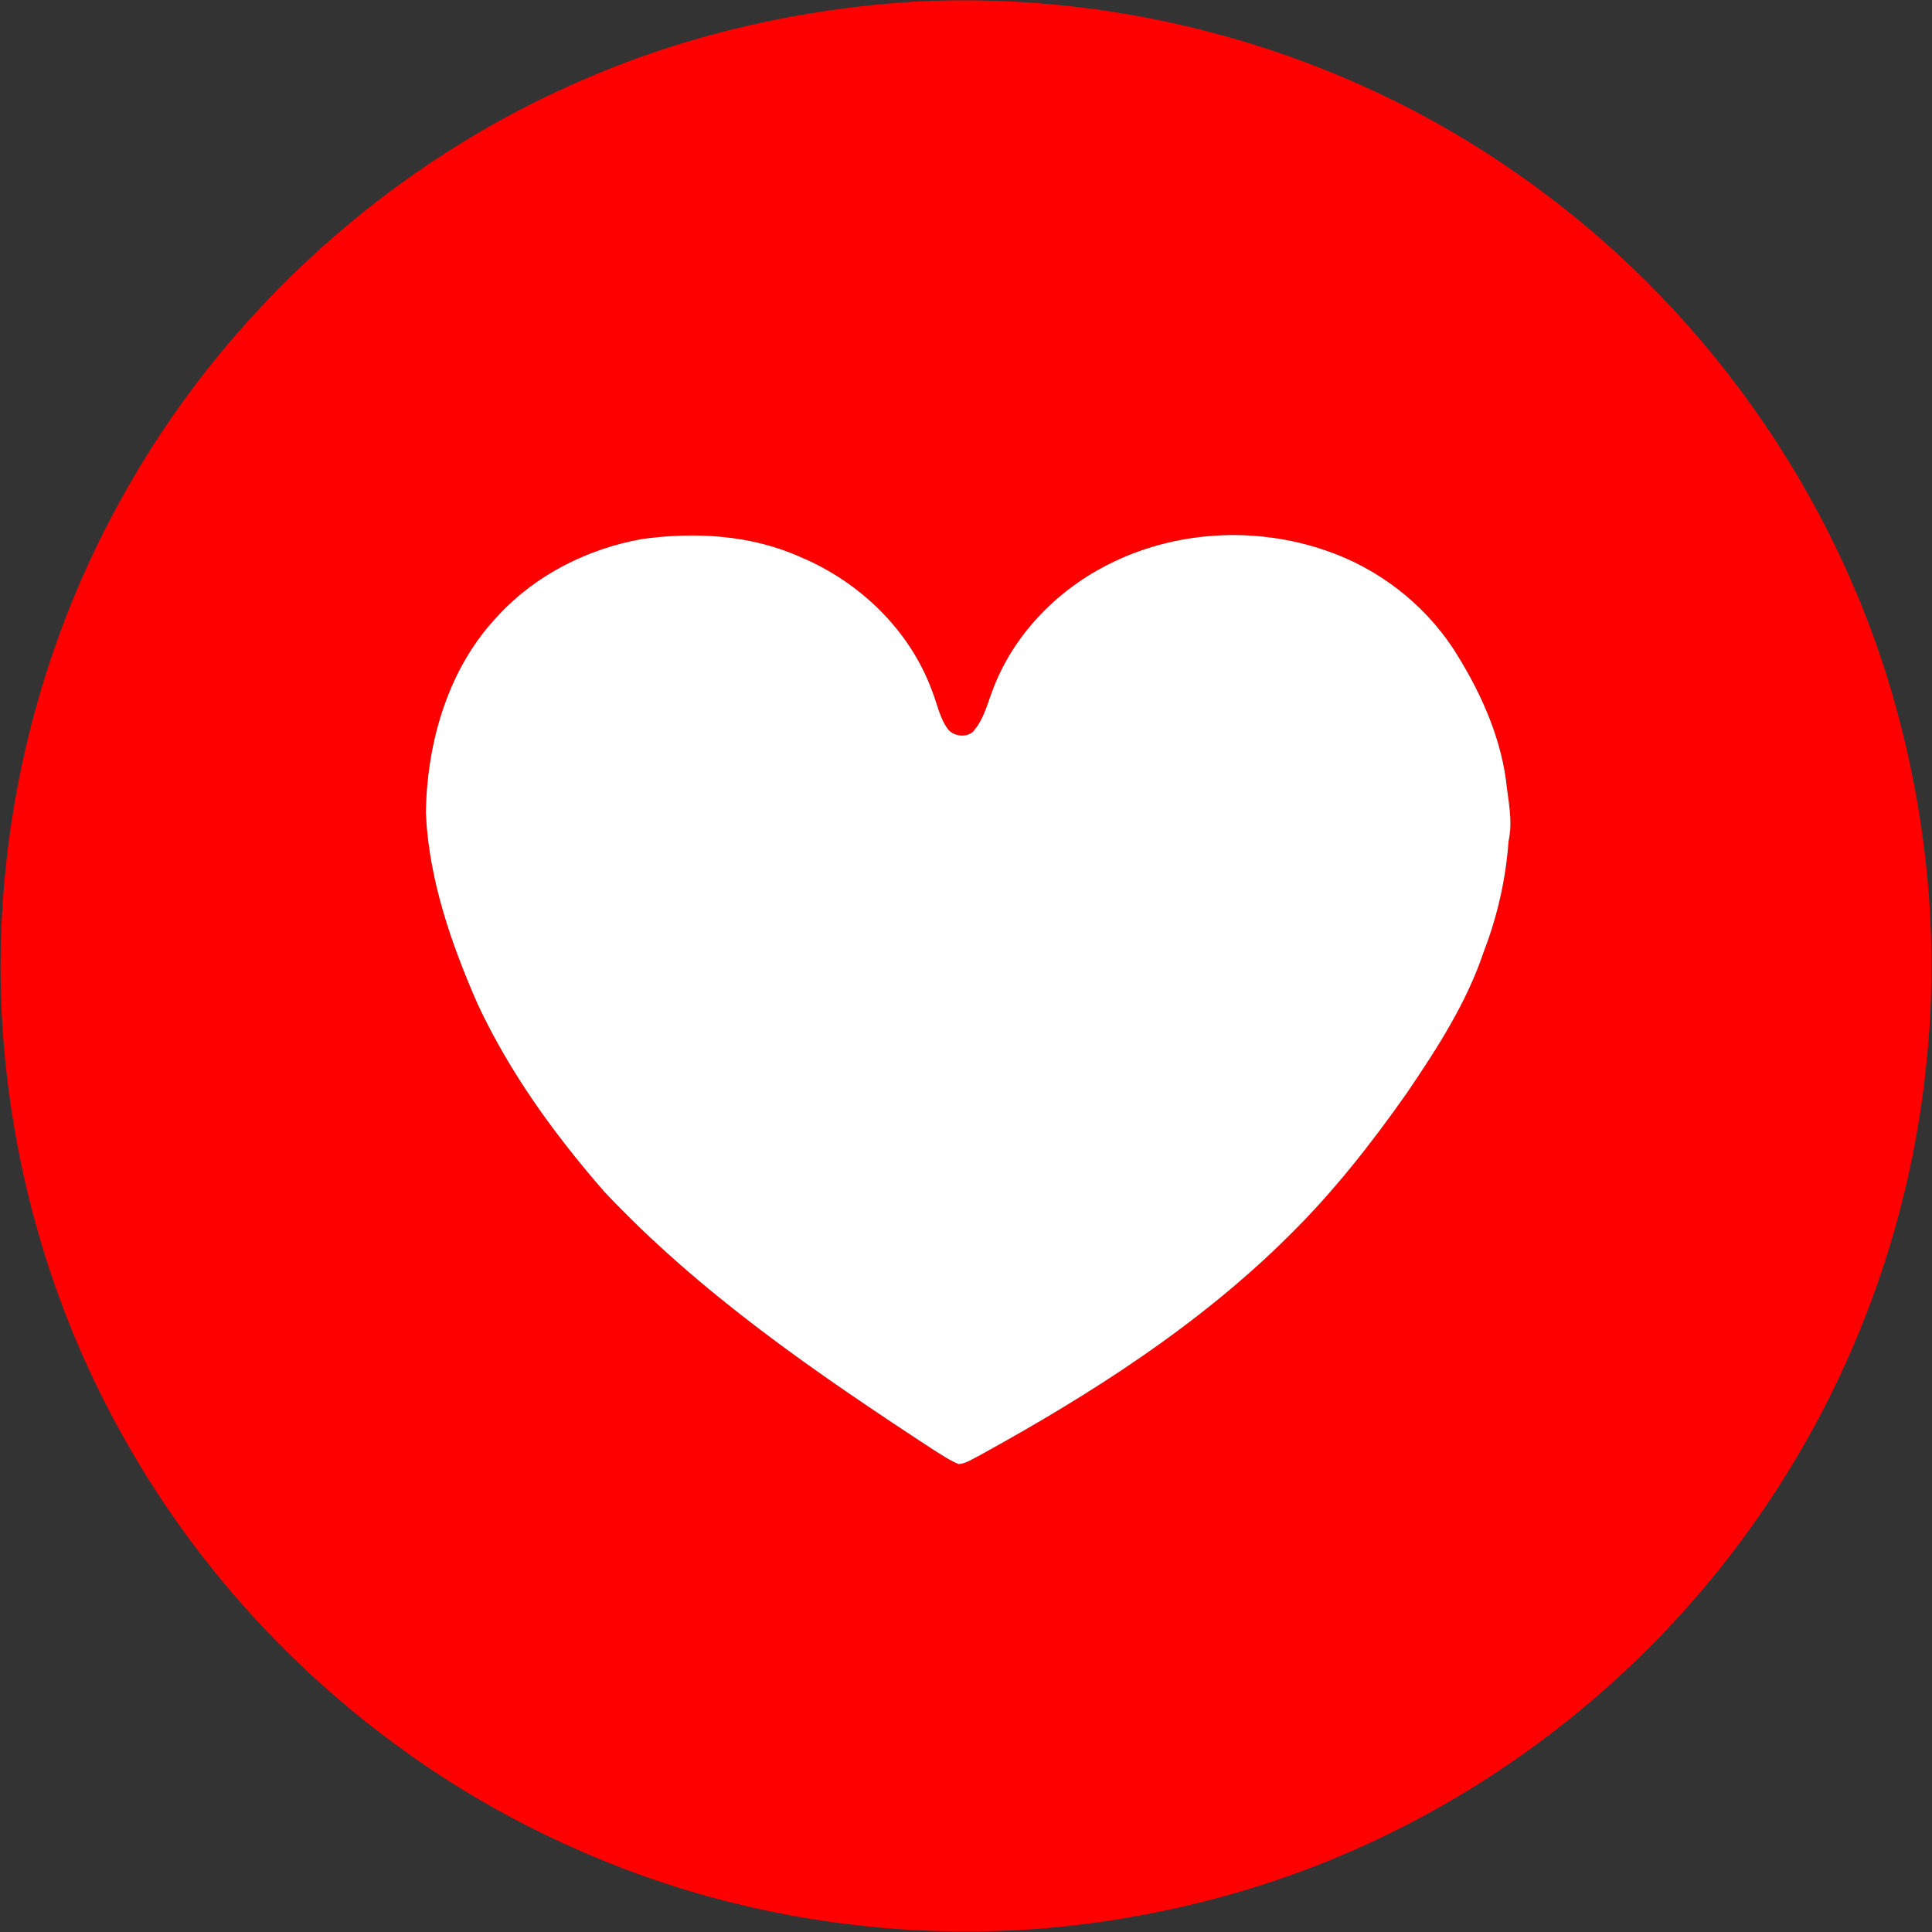<?xml version="1.0" encoding="UTF-8"?>
<svg xmlns="http://www.w3.org/2000/svg" xmlns:xlink="http://www.w3.org/1999/xlink" width="28px" height="28px" viewBox="0 0 28 28" version="1.1">
<rect x="0" y="0" width="28" height="28" fill="#333333" stroke="none"/>
<g id="surface1">
<path style=" stroke:none;fill-rule:nonzero;fill:rgb(100%,0%,0%);fill-opacity:1;" d="M 13.254 0.023 C 16.332 -0.137 19.461 0.742 21.988 2.516 C 24.637 4.355 26.621 7.133 27.477 10.246 C 27.945 11.938 28.105 13.715 27.914 15.457 C 27.672 17.809 26.816 20.09 25.457 22.023 C 24.098 23.969 22.234 25.555 20.102 26.59 C 18.543 27.352 16.836 27.805 15.105 27.949 C 12.832 28.129 10.508 27.746 8.418 26.828 C 5.66 25.633 3.316 23.52 1.836 20.91 C 0.715 18.953 0.094 16.719 0.016 14.469 C -0.066 11.969 0.531 9.453 1.738 7.266 C 3.238 4.527 5.684 2.316 8.562 1.109 C 10.047 0.477 11.645 0.125 13.254 0.023 M 9.305 7.812 C 8.52 7.953 7.77 8.328 7.227 8.914 C 6.496 9.676 6.188 10.75 6.172 11.781 C 6.215 12.746 6.539 13.676 6.922 14.551 C 7.387 15.547 8.035 16.441 8.754 17.266 C 10.148 18.75 11.84 19.906 13.535 21.016 C 13.652 21.086 13.766 21.168 13.895 21.219 C 14.004 21.211 14.098 21.141 14.195 21.094 C 15.801 20.211 17.371 19.211 18.676 17.914 C 19.316 17.285 19.871 16.578 20.387 15.844 C 20.828 15.195 21.258 14.531 21.508 13.781 C 21.703 13.273 21.824 12.738 21.863 12.191 C 21.93 11.891 21.855 11.594 21.824 11.293 C 21.727 10.609 21.426 9.969 21.055 9.391 C 20.621 8.738 19.969 8.238 19.23 7.984 C 18.195 7.621 17.012 7.688 16.035 8.195 C 15.297 8.574 14.68 9.215 14.387 10 C 14.312 10.195 14.262 10.406 14.129 10.57 C 14.051 10.695 13.84 10.684 13.746 10.578 C 13.621 10.418 13.586 10.211 13.512 10.023 C 13.191 9.137 12.461 8.434 11.602 8.074 C 10.883 7.75 10.074 7.707 9.305 7.812 Z M 9.305 7.812 "/>
<path style=" stroke:none;fill-rule:nonzero;fill:rgb(100%,100%,100%);fill-opacity:1;" d="M 9.305 7.812 C 10.074 7.707 10.883 7.75 11.602 8.074 C 12.461 8.434 13.191 9.137 13.512 10.023 C 13.586 10.211 13.621 10.418 13.746 10.578 C 13.84 10.684 14.051 10.695 14.129 10.57 C 14.262 10.406 14.312 10.195 14.387 10 C 14.68 9.215 15.297 8.574 16.035 8.195 C 17.012 7.688 18.195 7.621 19.23 7.984 C 19.969 8.238 20.621 8.738 21.055 9.391 C 21.426 9.969 21.727 10.609 21.824 11.293 C 21.855 11.594 21.93 11.891 21.863 12.191 C 21.824 12.738 21.703 13.273 21.508 13.781 C 21.258 14.531 20.828 15.195 20.387 15.844 C 19.871 16.578 19.316 17.285 18.676 17.914 C 17.371 19.211 15.801 20.211 14.195 21.094 C 14.098 21.141 14.004 21.211 13.895 21.219 C 13.766 21.168 13.652 21.086 13.535 21.016 C 11.84 19.906 10.148 18.75 8.754 17.266 C 8.035 16.441 7.387 15.547 6.922 14.551 C 6.539 13.676 6.215 12.746 6.172 11.781 C 6.188 10.75 6.496 9.676 7.227 8.914 C 7.77 8.328 8.52 7.953 9.305 7.812 Z M 9.305 7.812 "/>
</g>
</svg>
